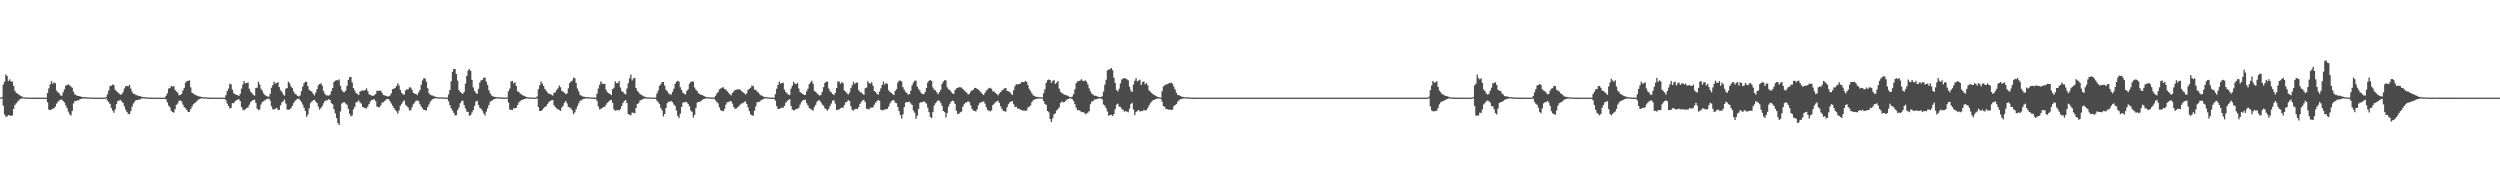 <?xml version="1.0" encoding="UTF-8"?>
<svg xmlns="http://www.w3.org/2000/svg" width="1920" height="150">
  <path d="M0 74.998h1v1.000H0zM1 74.548h1v1.000H1zM2 64.918h1v16.296H2zM3 62.741h1v25.187H3zM4 57.153h1v32.424H4zM5 58.480h1v30.984H5zM6 62.223h1v26.117H6zM7 60.948h1v27.681H7zM8 62.638h1v26.378H8zM9 62.635h1v25.968H9zM10 66.072h1v17.604H10zM11 69.749h1v10.773H11zM12 71.336h1v8.083H12zM13 71.876h1v6.222H13zM14 72.662h1v4.386H14zM15 73.369h1v2.718H15zM16 73.932h1v1.792H16zM17 74.413h1v1.000H17zM18 74.830h1v1.000H18zM19 74.854h1v1.000H19zM20 74.846h1v1.000H20zM21 74.882h1v1.000H21zM22 74.931h1v1.000H22zM23 74.937h1v1.000H23zM24 74.967h1v1.000H24zM25 74.968h1v1.000H25zM26 74.975h1v1.000H26zM27 74.983h1v1.000H27zM28 74.983h1v1.000H28zM29 74.976h1v1.000H29zM30 74.979h1v1.000H30zM31 74.988h1v1.000H31zM32 74.992h1v1.000H32zM33 74.992h1v1.000H33zM34 74.994h1v1.000H34zM35 74.994h1v1.000H35zM36 71.437h1v7.122H36zM37 67.907h1v16.266H37zM38 64.870h1v19.770H38zM39 62.317h1v21.872H39zM40 64.346h1v19.187H40zM41 63.259h1v19.843H41zM42 63.930h1v18.062H42zM43 69.593h1v10.028H43zM44 70.856h1v7.349H44zM45 71.614h1v5.579H45zM46 73.298h1v3.279H46zM47 73.547h1v2.875H47zM48 70.870h1v6.736H48zM49 68.531h1v10.180H49zM50 65.803h1v15.119H50zM51 65.321h1v17.569H51zM52 64.775h1v20.947H52zM53 65.617h1v22.135H53zM54 66.420h1v22.347H54zM55 67.364h1v17.848H55zM56 70.441h1v8.988H56zM57 72.385h1v5.143H57zM58 73.123h1v4.440H58zM59 73.561h1v3.588H59zM60 73.743h1v3.252H60zM61 74.011h1v2.048H61zM62 74.287h1v1.622H62zM63 74.529h1v1.074H63zM64 74.615h1v1.000H64zM65 74.659h1v1.000H65zM66 74.720h1v1.000H66zM67 74.757h1v1.000H67zM68 74.838h1v1.000H68zM69 74.897h1v1.000H69zM70 74.936h1v1.000H70zM71 74.965h1v1.000H71zM72 74.982h1v1.000H72zM73 74.986h1v1.000H73zM74 74.988h1v1.000H74zM75 74.989h1v1.000H75zM76 74.991h1v1.000H76zM77 74.991h1v1.000H77zM78 74.991h1v1.000H78zM79 74.993h1v1.000H79zM80 74.993h1v1.000H80zM81 74.447h1v1.000H81zM82 72.484h1v4.750H82zM83 69.457h1v9.035H83zM84 66.135h1v13.758H84zM85 65.813h1v17.052H85zM86 64.947h1v20.005H86zM87 65.392h1v21.219H87zM88 68.911h1v15.166H88zM89 70.074h1v9.876H89zM90 70.874h1v6.692H90zM91 71.883h1v5.341H91zM92 72.750h1v3.924H92zM93 72.317h1v5.588H93zM94 70.845h1v8.189H94zM95 67.943h1v13.681H95zM96 66.312h1v17.913H96zM97 65.971h1v20.060H97zM98 66.236h1v21.299H98zM99 65.129h1v22.563H99zM100 68.022h1v17.343H100zM101 70.518h1v11.378H101zM102 72.052h1v7.421H102zM103 72.161h1v5.857H103zM104 73.237h1v3.552H104zM105 73.135h1v3.833H105zM106 73.800h1v2.715H106zM107 73.703h1v2.743H107zM108 74.313h1v1.382H108zM109 74.418h1v1.149H109zM110 74.639h1v1.000H110zM111 74.704h1v1.000H111zM112 74.759h1v1.000H112zM113 74.898h1v1.000H113zM114 74.935h1v1.000H114zM115 74.960h1v1.000H115zM116 74.978h1v1.000H116zM117 74.986h1v1.000H117zM118 74.985h1v1.000H118zM119 74.986h1v1.000H119zM120 74.990h1v1.000H120zM121 74.990h1v1.000H121zM122 74.993h1v1.000H122zM123 74.994h1v1.000H123zM124 74.993h1v1.000H124zM125 74.994h1v1.000H125zM126 74.993h1v1.000H126zM127 73.589h1v2.691H127zM128 71.712h1v6.954H128zM129 68.033h1v13.000H129zM130 67.636h1v14.705H130zM131 65.875h1v19.243H131zM132 66.624h1v19.388H132zM133 65.982h1v20.580H133zM134 69.093h1v14.775H134zM135 70.321h1v10.236H135zM136 71.110h1v8.423H136zM137 73.222h1v4.216H137zM138 72.961h1v4.191H138zM139 72.206h1v5.789H139zM140 69.549h1v10.791H140zM141 67.460h1v14.865H141zM142 63.432h1v19.767H142zM143 62.290h1v22.199H143zM144 62.153h1v23.934H144zM145 61.669h1v24.242H145zM146 67.063h1v16.621H146zM147 71.240h1v10.615H147zM148 71.911h1v8.222H148zM149 72.574h1v6.653H149zM150 73.110h1v5.322H150zM151 73.518h1v3.691H151zM152 73.930h1v2.484H152zM153 74.180h1v1.825H153zM154 74.350h1v1.190H154zM155 74.640h1v1.000H155zM156 74.755h1v1.000H156zM157 74.717h1v1.000H157zM158 74.718h1v1.000H158zM159 74.935h1v1.000H159zM160 74.954h1v1.000H160zM161 74.969h1v1.000H161zM162 74.977h1v1.000H162zM163 74.978h1v1.000H163zM164 74.988h1v1.000H164zM165 74.986h1v1.000H165zM166 74.986h1v1.000H166zM167 74.984h1v1.000H167zM168 74.988h1v1.000H168zM169 74.990h1v1.000H169zM170 74.992h1v1.000H170zM171 74.994h1v1.000H171zM172 74.994h1v1.000H172zM173 73.093h1v3.866H173zM174 69.936h1v9.640H174zM175 68.048h1v13.345H175zM176 64.242h1v19.129H176zM177 64.807h1v17.998H177zM178 68.906h1v10.294H178zM179 71.569h1v7.672H179zM180 72.295h1v5.669H180zM181 72.819h1v4.205H181zM182 73.009h1v3.531H182zM183 73.736h1v2.399H183zM184 72.028h1v5.642H184zM185 68.035h1v14.122H185zM186 64.844h1v19.302H186zM187 62.291h1v22.490H187zM188 63.938h1v19.991H188zM189 63.857h1v19.150H189zM190 63.221h1v19.299H190zM191 68.087h1v12.355H191zM192 70.328h1v8.215H192zM193 71.395h1v6.141H193zM194 72.742h1v3.993H194zM195 73.470h1v3.063H195zM196 67.647h1v11.373H196zM197 67.298h1v16.107H197zM198 62.814h1v21.803H198zM199 64.888h1v19.059H199zM200 68.123h1v12.154H200zM201 69.622h1v8.685H201zM202 71.746h1v5.991H202zM203 72.985h1v3.995H203zM204 73.678h1v2.580H204zM205 74.131h1v1.835H205zM206 74.233h1v1.425H206zM207 72.034h1v5.150H207zM208 67.392h1v14.213H208zM209 65.375h1v18.617H209zM210 62.713h1v21.295H210zM211 64.168h1v19.377H211zM212 63.749h1v19.078H212zM213 63.072h1v21.184H213zM214 66.873h1v17.557H214zM215 69.251h1v11.710H215zM216 70.439h1v8.267H216zM217 72.432h1v5.408H217zM218 73.507h1v2.948H218zM219 68.199h1v11.288H219zM220 67.608h1v16.492H220zM221 62.716h1v21.633H221zM222 64.049h1v19.944H222zM223 66.280h1v16.799H223zM224 67.580h1v13.734H224zM225 70.220h1v8.945H225zM226 71.875h1v5.922H226zM227 72.568h1v3.970H227zM228 73.661h1v2.331H228zM229 74.101h1v1.598H229zM230 73.313h1v3.631H230zM231 69.970h1v8.350H231zM232 66.545h1v13.844H232zM233 63.985h1v18.743H233zM234 62.750h1v22.460H234zM235 62.858h1v26.838H235zM236 66.196h1v21.782H236zM237 68.990h1v14.272H237zM238 69.851h1v9.215H238zM239 70.305h1v7.628H239zM240 71.924h1v5.254H240zM241 73.279h1v3.435H241zM242 71.141h1v6.951H242zM243 68.432h1v10.731H243zM244 65.529h1v16.370H244zM245 64.517h1v19.713H245zM246 63.978h1v18.984H246zM247 65.737h1v15.763H247zM248 69.795h1v9.571H248zM249 71.932h1v5.728H249zM250 73.164h1v3.901H250zM251 73.315h1v3.676H251zM252 73.463h1v2.710H252zM253 72.654h1v4.101H253zM254 69.939h1v9.338H254zM255 67.563h1v12.546H255zM256 62.973h1v20.884H256zM257 61.899h1v25.148H257zM258 61.522h1v29.213H258zM259 61.779h1v32.788H259zM260 60.970h1v35.022H260zM261 65.879h1v19.730H261zM262 69.079h1v10.460H262zM263 70.564h1v8.179H263zM264 70.791h1v7.671H264zM265 69.510h1v10.078H265zM266 65.936h1v14.484H266zM267 61.462h1v22.082H267zM268 59.282h1v28.112H268zM269 58.981h1v30.364H269zM270 63.271h1v25.403H270zM271 67.593h1v16.402H271zM272 69.464h1v12.564H272zM273 71.480h1v7.176H273zM274 72.092h1v6.099H274zM275 73.001h1v4.058H275zM276 70.297h1v8.441H276zM277 69.726h1v9.841H277zM278 69.398h1v12.734H278zM279 69.659h1v12.918H279zM280 69.059h1v14.165H280zM281 67.851h1v15.349H281zM282 69.973h1v11.919H282zM283 72.456h1v7.381H283zM284 72.903h1v5.007H284zM285 73.530h1v3.215H285zM286 73.634h1v2.890H286zM287 73.137h1v3.121H287zM288 72.226h1v5.503H288zM289 69.616h1v12.204H289zM290 69.862h1v12.460H290zM291 69.656h1v12.687H291zM292 69.709h1v11.150H292zM293 71.382h1v7.408H293zM294 72.996h1v5.413H294zM295 73.272h1v4.295H295zM296 73.645h1v2.727H296zM297 74.013h1v2.058H297zM298 74.046h1v2.086H298zM299 73.358h1v4.346H299zM300 71.665h1v7.819H300zM301 68.399h1v12.821H301zM302 68.143h1v14.703H302zM303 67.534h1v16.837H303zM304 66.024h1v19.582H304zM305 64.064h1v23.225H305zM306 65.626h1v19.277H306zM307 69.088h1v12.241H307zM308 71.261h1v8.455H308zM309 72.537h1v5.578H309zM310 72.557h1v4.507H310zM311 69.493h1v10.924H311zM312 68.616h1v12.958H312zM313 68.555h1v14.094H313zM314 67.002h1v17.952H314zM315 67.322h1v17.238H315zM316 69.008h1v13.310H316zM317 71.301h1v8.662H317zM318 71.899h1v6.808H318zM319 72.217h1v5.192H319zM320 73.061h1v4.071H320zM321 70.954h1v6.736H321zM322 69.182h1v10.842H322zM323 65.131h1v16.642H323zM324 61.759h1v21.452H324zM325 60.115h1v24.300H325zM326 60.280h1v24.308H326zM327 62.710h1v22.235H327zM328 67.745h1v14.486H328zM329 71.601h1v8.651H329zM330 72.791h1v5.266H330zM331 73.207h1v3.746H331zM332 73.403h1v2.647H332zM333 73.970h1v1.707H333zM334 74.302h1v1.185H334zM335 74.546h1v1.000H335zM336 74.707h1v1.000H336zM337 74.787h1v1.000H337zM338 74.778h1v1.000H338zM339 74.745h1v1.000H339zM340 74.862h1v1.000H340zM341 74.950h1v1.000H341zM342 74.967h1v1.000H342zM343 74.974h1v1.000H343zM344 72.586h1v5.143H344zM345 69.101h1v11.641H345zM346 62.440h1v20.742H346zM347 55.139h1v29.740H347zM348 52.947h1v33.685H348zM349 53.053h1v35.569H349zM350 56.830h1v31.666H350zM351 61.923h1v22.722H351zM352 69.246h1v13.420H352zM353 70.634h1v8.640H353zM354 71.476h1v6.231H354zM355 72.119h1v5.175H355zM356 70.543h1v10.137H356zM357 64.204h1v19.044H357zM358 58.297h1v27.405H358zM359 54.162h1v31.755H359zM360 53.067h1v35.849H360zM361 54.412h1v33.978H361zM362 61.348h1v25.060H362zM363 67.098h1v17.461H363zM364 69.803h1v11.526H364zM365 71.280h1v6.784H365zM366 72.141h1v5.271H366zM367 68.238h1v12.447H367zM368 63.432h1v19.337H368zM369 61.650h1v21.945H369zM370 61.316h1v23.783H370zM371 59.627h1v27.447H371zM372 59.587h1v29.129H372zM373 62.604h1v23.100H373zM374 65.245h1v17.997H374zM375 69.340h1v11.345H375zM376 71.657h1v6.456H376zM377 73.213h1v4.130H377zM378 73.927h1v3.009H378zM379 74.330h1v1.736H379zM380 74.435h1v1.393H380zM381 74.591h1v1.000H381zM382 74.660h1v1.000H382zM383 74.746h1v1.000H383zM384 74.766h1v1.000H384zM385 74.888h1v1.000H385zM386 74.921h1v1.000H386zM387 74.941h1v1.000H387zM388 74.971h1v1.000H388zM389 74.734h1v1.000H389zM390 70.112h1v8.612H390zM391 68.036h1v16.008H391zM392 62.508h1v21.845H392zM393 62.103h1v22.464H393zM394 64.040h1v19.152H394zM395 63.168h1v19.958H395zM396 66.002h1v16.910H396zM397 70.095h1v10.642H397zM398 70.630h1v8.115H398zM399 71.740h1v6.010H399zM400 72.591h1v4.211H400zM401 73.184h1v3.526H401zM402 73.663h1v2.443H402zM403 74.124h1v1.742H403zM404 74.475h1v1.053H404zM405 74.770h1v1.000H405zM406 74.880h1v1.000H406zM407 74.871h1v1.000H407zM408 74.893h1v1.000H408zM409 74.948h1v1.000H409zM410 74.956h1v1.000H410zM411 74.964h1v1.000H411zM412 74.126h1v1.572H412zM413 68.534h1v13.710H413zM414 65.467h1v19.755H414zM415 62.658h1v22.590H415zM416 64.149h1v20.259H416zM417 65.995h1v17.208H417zM418 68.285h1v13.840H418zM419 69.637h1v12.001H419zM420 70.983h1v8.933H420zM421 71.945h1v6.597H421zM422 72.165h1v5.440H422zM423 72.688h1v4.388H423zM424 73.389h1v3.431H424zM425 71.117h1v9.725H425zM426 71.006h1v11.220H426zM427 69.072h1v14.225H427zM428 67.876h1v16.003H428zM429 65.661h1v18.891H429zM430 67.001h1v18.254H430zM431 69.843h1v12.730H431zM432 70.343h1v10.859H432zM433 71.231h1v7.720H433zM434 72.288h1v5.242H434zM435 71.719h1v7.698H435zM436 67.789h1v14.282H436zM437 63.737h1v18.721H437zM438 62.565h1v20.860H438zM439 61.877h1v22.893H439zM440 59.611h1v28.039H440zM441 60.157h1v26.189H441zM442 63.676h1v20.167H442zM443 68.010h1v13.584H443zM444 70.190h1v9.107H444zM445 72.813h1v4.583H445zM446 73.542h1v3.528H446zM447 74.062h1v2.193H447zM448 74.350h1v1.586H448zM449 74.397h1v1.200H449zM450 74.644h1v1.000H450zM451 74.665h1v1.000H451zM452 74.694h1v1.000H452zM453 74.794h1v1.000H453zM454 74.899h1v1.000H454zM455 74.925h1v1.000H455zM456 74.956h1v1.000H456zM457 74.968h1v1.000H457zM458 71.932h1v5.559H458zM459 67.986h1v13.676H459zM460 65.133h1v18.884H460zM461 62.458h1v21.163H461zM462 64.036h1v18.886H462zM463 64.560h1v17.607H463zM464 64.318h1v17.648H464zM465 68.897h1v11.544H465zM466 70.809h1v8.074H466zM467 71.585h1v6.480H467zM468 72.174h1v4.870H468zM469 73.079h1v3.660H469zM470 68.509h1v10.525H470zM471 67.329h1v16.713H471zM472 62.441h1v22.585H472zM473 63.911h1v20.846H473zM474 63.803h1v20.622H474zM475 62.243h1v22.630H475zM476 67.184h1v16.586H476zM477 69.960h1v11.387H477zM478 70.637h1v8.393H478zM479 71.828h1v5.708H479zM480 72.491h1v4.310H480zM481 67.931h1v11.219H481zM482 63.916h1v23.658H482zM483 60.184h1v27.964H483zM484 57.266h1v31.269H484zM485 61.749h1v24.750H485zM486 60.231h1v26.434H486zM487 59.841h1v27.241H487zM488 67.642h1v15.411H488zM489 69.724h1v10.114H489zM490 70.880h1v8.393H490zM491 72.130h1v5.164H491zM492 72.861h1v3.899H492zM493 73.391h1v2.844H493zM494 74.020h1v1.837H494zM495 74.380h1v1.252H495zM496 74.649h1v1.000H496zM497 74.827h1v1.000H497zM498 74.794h1v1.000H498zM499 74.843h1v1.000H499zM500 74.928h1v1.000H500zM501 74.939h1v1.000H501zM502 74.948h1v1.000H502zM503 74.869h1v1.000H503zM504 71.920h1v5.410H504zM505 69.552h1v8.902H505zM506 65.908h1v14.074H506zM507 64.727h1v18.310H507zM508 63.037h1v21.766H508zM509 62.926h1v26.529H509zM510 65.669h1v21.905H510zM511 68.991h1v13.935H511zM512 70.146h1v9.055H512zM513 71.698h1v6.355H513zM514 72.423h1v5.696H514zM515 72.640h1v4.912H515zM516 70.611h1v7.816H516zM517 68.167h1v12.118H517zM518 64.449h1v16.920H518zM519 62.845h1v22.015H519zM520 62.065h1v26.944H520zM521 62.686h1v27.980H521zM522 67.009h1v20.275H522zM523 69.105h1v13.074H523zM524 71.227h1v7.624H524zM525 71.979h1v6.607H525zM526 72.592h1v5.691H526zM527 69.797h1v8.794H527zM528 68.626h1v11.322H528zM529 64.293h1v17.330H529zM530 62.948h1v21.937H530zM531 62.490h1v23.440H531zM532 62.712h1v27.562H532zM533 67.194h1v21.019H533zM534 68.974h1v13.890H534zM535 70.066h1v8.706H535zM536 71.639h1v6.576H536zM537 72.298h1v5.896H537zM538 72.966h1v4.575H538zM539 73.095h1v3.443H539zM540 73.599h1v2.478H540zM541 74.162h1v1.596H541zM542 74.606h1v1.000H542zM543 74.671h1v1.000H543zM544 74.727h1v1.000H544zM545 74.821h1v1.000H545zM546 74.861h1v1.000H546zM547 74.904h1v1.000H547zM548 74.947h1v1.000H548zM549 73.582h1v3.532H549zM550 71.917h1v6.270H550zM551 70.691h1v8.737H551zM552 68.623h1v13.880H552zM553 67.978h1v16.648H553zM554 67.317h1v17.845H554zM555 66.962h1v18.499H555zM556 68.332h1v15.412H556zM557 68.834h1v11.507H557zM558 69.986h1v8.620H558zM559 71.176h1v7.132H559zM560 72.385h1v5.438H560zM561 73.227h1v4.435H561zM562 71.364h1v8.242H562zM563 70.197h1v11.966H563zM564 69.060h1v14.560H564zM565 68.941h1v14.358H565zM566 68.630h1v13.898H566zM567 68.579h1v12.964H567zM568 68.818h1v11.503H568zM569 69.865h1v9.582H569zM570 70.696h1v8.557H570zM571 71.451h1v7.028H571zM572 72.616h1v5.147H572zM573 71.672h1v8.132H573zM574 68.960h1v13.445H574zM575 68.208h1v17.164H575zM576 67.403h1v20.409H576zM577 65.571h1v23.047H577zM578 66.196h1v22.702H578zM579 68.766h1v16.264H579zM580 69.144h1v12.594H580zM581 70.312h1v8.200H581zM582 71.127h1v7.319H582zM583 72.466h1v5.562H583zM584 73.249h1v3.711H584zM585 73.649h1v2.844H585zM586 74.246h1v1.669H586zM587 74.550h1v1.000H587zM588 74.617h1v1.000H588zM589 74.687h1v1.000H589zM590 74.879h1v1.000H590zM591 74.891h1v1.000H591zM592 74.948h1v1.000H592zM593 74.969h1v1.000H593zM594 74.981h1v1.000H594zM595 72.228h1v5.061H595zM596 68.157h1v13.350H596zM597 65.244h1v18.422H597zM598 62.657h1v21.028H598zM599 64.197h1v18.908H599zM600 63.813h1v18.774H600zM601 63.518h1v19.309H601zM602 68.701h1v12.670H602zM603 70.673h1v8.165H603zM604 71.790h1v6.056H604zM605 72.604h1v4.097H605zM606 73.083h1v3.170H606zM607 68.116h1v13.214H607zM608 65.786h1v18.285H608zM609 62.856h1v21.948H609zM610 64.256h1v20.275H610zM611 64.555h1v19.060H611zM612 63.559h1v19.977H612zM613 68.001h1v14.798H613zM614 70.646h1v9.696H614zM615 71.408h1v6.962H615zM616 72.116h1v5.064H616zM617 72.797h1v3.837H617zM618 72.974h1v3.661H618zM619 70.131h1v9.119H619zM620 68.205h1v12.794H620zM621 64.592h1v18.253H621zM622 63.158h1v20.511H622zM623 62.023h1v22.320H623zM624 64.307h1v20.609H624zM625 69.786h1v12.299H625zM626 70.582h1v9.910H626zM627 71.657h1v6.498H627zM628 72.658h1v4.502H628zM629 73.464h1v3.629H629zM630 72.824h1v5.783H630zM631 70.449h1v9.856H631zM632 66.941h1v14.212H632zM633 63.700h1v19.480H633zM634 62.768h1v21.145H634zM635 62.677h1v22.428H635zM636 67.975h1v15.605H636zM637 70.112h1v11.237H637zM638 71.025h1v8.508H638zM639 72.191h1v5.146H639zM640 73.053h1v3.967H640zM641 71.375h1v8.157H641zM642 67.578h1v16.835H642zM643 62.635h1v21.761H643zM644 62.575h1v21.397H644zM645 64.368h1v18.788H645zM646 63.087h1v19.589H646zM647 63.848h1v18.906H647zM648 69.549h1v11.149H648zM649 70.389h1v8.338H649zM650 71.611h1v6.447H650zM651 72.542h1v4.352H651zM652 71.124h1v6.424H652zM653 67.692h1v14.038H653zM654 65.504h1v18.917H654zM655 62.834h1v22.037H655zM656 64.446h1v19.398H656zM657 63.544h1v20.007H657zM658 63.308h1v20.504H658zM659 69.210h1v13.081H659zM660 70.544h1v9.262H660zM661 71.179h1v7.060H661zM662 71.986h1v5.120H662zM663 72.914h1v3.783H663zM664 67.794h1v10.537H664zM665 67.276h1v16.187H665zM666 62.383h1v21.498H666zM667 63.855h1v20.109H667zM668 64.229h1v18.485H668zM669 63.062h1v19.589H669zM670 65.785h1v16.711H670zM671 69.912h1v10.450H671zM672 70.682h1v8.096H672zM673 71.996h1v5.795H673zM674 72.653h1v4.059H674zM675 70.311h1v7.092H675zM676 67.849h1v16.496H676zM677 65.234h1v19.442H677zM678 62.627h1v22.054H678zM679 64.949h1v19.071H679zM680 63.714h1v20.182H680zM681 64.537h1v19.000H681zM682 69.301h1v12.688H682zM683 70.580h1v8.946H683zM684 71.323h1v6.583H684zM685 72.241h1v4.826H685zM686 73.033h1v3.885H686zM687 69.800h1v8.980H687zM688 68.481h1v10.789H688zM689 63.460h1v18.739H689zM690 62.005h1v23.287H690zM691 61.871h1v26.443H691zM692 62.596h1v28.424H692zM693 66.908h1v20.924H693zM694 68.953h1v13.296H694zM695 70.492h1v8.213H695zM696 71.527h1v7.007H696zM697 72.669h1v5.609H697zM698 72.302h1v5.842H698zM699 69.646h1v9.869H699zM700 65.496h1v15.064H700zM701 63.405h1v21.466H701zM702 61.940h1v24.599H702zM703 61.913h1v29.327H703zM704 66.487h1v22.330H704zM705 68.326h1v15.283H705zM706 69.693h1v9.417H706zM707 71.520h1v6.814H707zM708 72.259h1v6.231H708zM709 72.367h1v5.473H709zM710 70.765h1v7.839H710zM711 67.545h1v12.029H711zM712 63.358h1v19.342H712zM713 61.979h1v24.160H713zM714 61.498h1v28.238H714zM715 62.228h1v28.550H715zM716 67.161h1v18.931H716zM717 68.924h1v12.164H717zM718 69.429h1v9.892H718zM719 70.940h1v7.159H719zM720 72.397h1v4.596H720zM721 70.653h1v6.866H721zM722 68.949h1v10.069H722zM723 64.389h1v16.883H723zM724 62.618h1v22.625H724zM725 61.552h1v24.545H725zM726 61.765h1v28.455H726zM727 67.055h1v19.764H727zM728 68.564h1v13.322H728zM729 69.099h1v10.626H729zM730 70.558h1v7.532H730zM731 71.751h1v5.508H731zM732 72.161h1v5.685H732zM733 69.302h1v10.530H733zM734 67.872h1v17.208H734zM735 67.581h1v19.908H735zM736 66.924h1v20.419H736zM737 67.051h1v19.181H737zM738 67.268h1v18.435H738zM739 68.317h1v13.667H739zM740 69.314h1v10.748H740zM741 70.360h1v8.597H741zM742 71.230h1v7.280H742zM743 72.531h1v5.303H743zM744 72.063h1v6.324H744zM745 70.331h1v10.565H745zM746 69.315h1v14.285H746zM747 69.020h1v15.878H747zM748 67.544h1v17.682H748zM749 67.475h1v18.130H749zM750 68.293h1v15.610H750zM751 68.835h1v11.936H751zM752 69.954h1v8.977H752zM753 71.083h1v7.571H753zM754 72.141h1v6.059H754zM755 73.038h1v4.802H755zM756 71.185h1v8.440H756zM757 69.521h1v12.975H757zM758 68.733h1v15.797H758zM759 67.731h1v17.218H759zM760 67.395h1v18.221H760zM761 68.182h1v16.544H761zM762 70.190h1v10.541H762zM763 70.172h1v9.502H763zM764 71.321h1v7.201H764zM765 72.185h1v5.730H765zM766 73.223h1v4.086H766zM767 71.781h1v7.253H767zM768 70.725h1v10.947H768zM769 69.356h1v14.276H769zM770 68.839h1v16.319H770zM771 67.825h1v17.694H771zM772 67.531h1v18.126H772zM773 69.806h1v12.533H773zM774 70.212h1v9.805H774zM775 70.556h1v8.034H775zM776 71.872h1v6.231H776zM777 73.031h1v4.513H777zM778 69.254h1v10.792H778zM779 66.250h1v15.931H779zM780 64.531h1v17.373H780zM781 65.035h1v18.333H781zM782 64.457h1v19.046H782zM783 64.306h1v19.739H783zM784 63.072h1v21.402H784zM785 63.019h1v22.051H785zM786 63.115h1v21.602H786zM787 62.123h1v23.141H787zM788 62.923h1v21.843H788zM789 65.348h1v17.168H789zM790 68.273h1v13.660H790zM791 69.950h1v10.989H791zM792 71.669h1v6.773H792zM793 73.177h1v3.836H793zM794 73.783h1v2.688H794zM795 74.313h1v1.830H795zM796 74.398h1v1.441H796zM797 74.592h1v1.005H797zM798 74.673h1v1.000H798zM799 74.703h1v1.000H799zM800 74.783h1v1.000H800zM801 71.568h1v6.125H801zM802 68.578h1v11.227H802zM803 63.620h1v16.949H803zM804 61.593h1v23.634H804zM805 61.008h1v25.271H805zM806 61.441h1v30.026H806zM807 63.632h1v30.074H807zM808 62.053h1v28.764H808zM809 61.556h1v26.206H809zM810 64.412h1v22.646H810zM811 63.499h1v21.433H811zM812 62.163h1v21.576H812zM813 68.059h1v14.421H813zM814 70.458h1v8.647H814zM815 71.329h1v6.605H815zM816 72.097h1v6.528H816zM817 72.687h1v5.667H817zM818 73.034h1v4.310H818zM819 73.333h1v2.990H819zM820 73.864h1v2.152H820zM821 74.444h1v1.000H821zM822 74.584h1v1.000H822zM823 74.190h1v1.946H823zM824 72.287h1v5.254H824zM825 68.550h1v11.439H825zM826 63.902h1v18.775H826zM827 62.538h1v22.147H827zM828 62.262h1v22.239H828zM829 61.864h1v23.282H829zM830 60.825h1v25.327H830zM831 61.964h1v24.076H831zM832 62.305h1v24.052H832zM833 61.720h1v25.964H833zM834 62.779h1v24.372H834zM835 64.880h1v21.668H835zM836 67.828h1v17.499H836zM837 70.175h1v9.852H837zM838 71.894h1v6.146H838zM839 72.640h1v5.007H839zM840 73.594h1v2.872H840zM841 73.493h1v2.891H841zM842 73.881h1v2.131H842zM843 74.391h1v1.323H843zM844 74.551h1v1.000H844zM845 74.613h1v1.000H845zM846 73.923h1v2.337H846zM847 70.295h1v9.927H847zM848 65.054h1v16.113H848zM849 61.223h1v21.885H849zM850 54.090h1v31.568H850zM851 53.423h1v35.471H851zM852 53.177h1v35.167H852zM853 52.221h1v35.923H853zM854 53.881h1v35.151H854zM855 59.655h1v28.059H855zM856 63.651h1v20.234H856zM857 69.083h1v11.296H857zM858 70.207h1v9.373H858zM859 68.165h1v13.687H859zM860 64.037h1v18.022H860zM861 61.042h1v22.559H861zM862 60.399h1v23.921H862zM863 59.879h1v25.867H863zM864 60.237h1v25.092H864zM865 60.913h1v24.806H865zM866 61.696h1v24.582H866zM867 66.519h1v16.946H867zM868 69.576h1v10.285H868zM869 70.653h1v8.307H869zM870 64.867h1v19.259H870zM871 61.983h1v26.408H871zM872 60.025h1v26.085H872zM873 62.472h1v22.695H873zM874 61.871h1v22.630H874zM875 61.184h1v24.453H875zM876 65.296h1v19.884H876zM877 62.979h1v22.400H877zM878 62.589h1v21.664H878zM879 64.759h1v20.223H879zM880 63.722h1v20.733H880zM881 65.565h1v17.505H881zM882 69.417h1v11.629H882zM883 70.388h1v8.811H883zM884 71.395h1v6.650H884zM885 72.301h1v4.672H885zM886 72.961h1v3.686H886zM887 73.553h1v2.595H887zM888 74.075h1v1.819H888zM889 74.483h1v1.000H889zM890 74.817h1v1.000H890zM891 74.880h1v1.000H891zM892 70.023h1v7.951H892zM893 66.475h1v15.038H893zM894 65.478h1v16.560H894zM895 64.860h1v18.830H895zM896 64.608h1v19.264H896zM897 64.086h1v20.209H897zM898 63.603h1v20.480H898zM899 63.499h1v20.979H899zM900 64.245h1v19.920H900zM901 66.452h1v15.099H901zM902 68.652h1v12.021H902zM903 71.195h1v8.781H903zM904 72.961h1v5.091H904zM905 73.105h1v3.935H905zM906 73.657h1v2.408H906zM907 74.259h1v1.713H907zM908 74.366h1v1.296H908zM909 74.637h1v1.000H909zM910 74.700h1v1.000H910zM911 74.695h1v1.000H911zM912 74.720h1v1.000H912zM913 74.842h1v1.000H913zM914 74.895h1v1.000H914zM915 74.947h1v1.000H915zM916 74.967h1v1.000H916zM917 74.976h1v1.000H917zM918 74.983h1v1.000H918zM919 74.987h1v1.000H919zM920 74.989h1v1.000H920zM921 74.990h1v1.000H921zM922 74.990h1v1.000H922zM923 74.990h1v1.000H923zM924 74.990h1v1.000H924zM925 74.990h1v1.000H925zM926 74.992h1v1.000H926zM927 74.992h1v1.000H927zM928 74.994h1v1.000H928zM929 74.994h1v1.000H929zM930 74.994h1v1.000H930zM931 74.994h1v1.000H931zM932 74.994h1v1.000H932zM933 74.995h1v1.000H933zM934 74.995h1v1.000H934zM935 74.996h1v1.000H935zM936 74.996h1v1.000H936zM937 74.997h1v1.000H937zM938 74.997h1v1.000H938zM939 74.997h1v1.000H939zM940 74.997h1v1.000H940zM941 74.998h1v1.000H941zM942 74.998h1v1.000H942zM943 74.998h1v1.000H943zM944 74.998h1v1.000H944zM945 74.998h1v1.000H945zM946 74.998h1v1.000H946zM947 74.998h1v1.000H947zM948 74.998h1v1.000H948zM949 74.998h1v1.000H949zM950 74.998h1v1.000H950zM951 74.998h1v1.000H951zM952 74.998h1v1.000H952zM953 74.998h1v1.000H953zM954 74.998h1v1.000H954zM955 74.998h1v1.000H955zM956 74.998h1v1.000H956zM957 74.998h1v1.000H957zM958 74.998h1v1.000H958zM959 74.998h1v1.000H959zM960 74.998h1v1.000H960zM961 74.998h1v1.000H961zM962 74.998h1v1.000H962zM963 74.998h1v1.000H963zM964 74.998h1v1.000H964zM965 74.998h1v1.000H965zM966 74.998h1v1.000H966zM967 74.998h1v1.000H967zM968 74.998h1v1.000H968zM969 74.998h1v1.000H969zM970 74.998h1v1.000H970zM971 74.998h1v1.000H971zM972 74.998h1v1.000H972zM973 74.998h1v1.000H973zM974 74.998h1v1.000H974zM975 74.998h1v1.000H975zM976 74.998h1v1.000H976zM977 74.998h1v1.000H977zM978 74.998h1v1.000H978zM979 74.998h1v1.000H979zM980 74.998h1v1.000H980zM981 74.998h1v1.000H981zM982 74.998h1v1.000H982zM983 74.998h1v1.000H983zM984 74.998h1v1.000H984zM985 74.998h1v1.000H985zM986 74.998h1v1.000H986zM987 74.998h1v1.000H987zM988 74.998h1v1.000H988zM989 74.998h1v1.000H989zM990 74.998h1v1.000H990zM991 74.998h1v1.000H991zM992 74.998h1v1.000H992zM993 74.998h1v1.000H993zM994 74.998h1v1.000H994zM995 74.998h1v1.000H995zM996 74.998h1v1.000H996zM997 74.998h1v1.000H997zM998 74.998h1v1.000H998zM999 74.998h1v1.000H999zM1000 74.998h1v1.000H1000zM1001 74.998h1v1.000H1001zM1002 74.998h1v1.000H1002zM1003 74.998h1v1.000H1003zM1004 74.998h1v1.000H1004zM1005 74.998h1v1.000H1005zM1006 74.998h1v1.000H1006zM1007 74.998h1v1.000H1007zM1008 74.998h1v1.000H1008zM1009 74.998h1v1.000H1009zM1010 74.998h1v1.000H1010zM1011 74.998h1v1.000H1011zM1012 74.998h1v1.000H1012zM1013 74.998h1v1.000H1013zM1014 74.998h1v1.000H1014zM1015 74.998h1v1.000H1015zM1016 74.998h1v1.000H1016zM1017 74.998h1v1.000H1017zM1018 74.998h1v1.000H1018zM1019 74.998h1v1.000H1019zM1020 74.998h1v1.000H1020zM1021 74.998h1v1.000H1021zM1022 74.998h1v1.000H1022zM1023 74.998h1v1.000H1023zM1024 74.998h1v1.000H1024zM1025 74.998h1v1.000H1025zM1026 74.998h1v1.000H1026zM1027 74.998h1v1.000H1027zM1028 74.998h1v1.000H1028zM1029 74.998h1v1.000H1029zM1030 74.998h1v1.000H1030zM1031 74.998h1v1.000H1031zM1032 74.998h1v1.000H1032zM1033 74.998h1v1.000H1033zM1034 74.998h1v1.000H1034zM1035 74.998h1v1.000H1035zM1036 74.998h1v1.000H1036zM1037 74.998h1v1.000H1037zM1038 74.998h1v1.000H1038zM1039 74.998h1v1.000H1039zM1040 74.998h1v1.000H1040zM1041 74.998h1v1.000H1041zM1042 74.998h1v1.000H1042zM1043 74.998h1v1.000H1043zM1044 74.998h1v1.000H1044zM1045 74.998h1v1.000H1045zM1046 74.998h1v1.000H1046zM1047 74.998h1v1.000H1047zM1048 74.998h1v1.000H1048zM1049 74.998h1v1.000H1049zM1050 74.998h1v1.000H1050zM1051 74.998h1v1.000H1051zM1052 74.998h1v1.000H1052zM1053 74.998h1v1.000H1053zM1054 74.998h1v1.000H1054zM1055 74.998h1v1.000H1055zM1056 74.998h1v1.000H1056zM1057 74.998h1v1.000H1057zM1058 74.998h1v1.000H1058zM1059 74.998h1v1.000H1059zM1060 74.998h1v1.000H1060zM1061 74.998h1v1.000H1061zM1062 74.998h1v1.000H1062zM1063 74.998h1v1.000H1063zM1064 74.998h1v1.000H1064zM1065 74.998h1v1.000H1065zM1066 74.998h1v1.000H1066zM1067 74.998h1v1.000H1067zM1068 74.998h1v1.000H1068zM1069 74.998h1v1.000H1069zM1070 74.998h1v1.000H1070zM1071 74.998h1v1.000H1071zM1072 74.998h1v1.000H1072zM1073 74.998h1v1.000H1073zM1074 74.998h1v1.000H1074zM1075 74.998h1v1.000H1075zM1076 74.998h1v1.000H1076zM1077 74.998h1v1.000H1077zM1078 74.998h1v1.000H1078zM1079 74.998h1v1.000H1079zM1080 74.998h1v1.000H1080zM1081 74.998h1v1.000H1081zM1082 74.998h1v1.000H1082zM1083 74.998h1v1.000H1083zM1084 74.998h1v1.000H1084zM1085 74.998h1v1.000H1085zM1086 74.998h1v1.000H1086zM1087 74.998h1v1.000H1087zM1088 74.998h1v1.000H1088zM1089 74.998h1v1.000H1089zM1090 74.998h1v1.000H1090zM1091 74.998h1v1.000H1091zM1092 74.998h1v1.000H1092zM1093 74.998h1v1.000H1093zM1094 74.998h1v1.000H1094zM1095 74.998h1v1.000H1095zM1096 74.998h1v1.000H1096zM1097 74.214h1v1.319H1097zM1098 69.252h1v12.473H1098zM1099 65.694h1v19.075H1099zM1100 62.170h1v23.325H1100zM1101 63.456h1v22.008H1101zM1102 63.304h1v21.971H1102zM1103 62.328h1v22.571H1103zM1104 66.710h1v16.274H1104zM1105 69.585h1v10.553H1105zM1106 70.810h1v7.794H1106zM1107 72.263h1v5.674H1107zM1108 72.662h1v4.954H1108zM1109 73.298h1v3.734H1109zM1110 73.697h1v2.814H1110zM1111 73.951h1v2.111H1111zM1112 74.274h1v1.286H1112zM1113 74.706h1v1.000H1113zM1114 74.850h1v1.000H1114zM1115 74.849h1v1.000H1115zM1116 74.925h1v1.000H1116zM1117 74.967h1v1.000H1117zM1118 74.965h1v1.000H1118zM1119 74.968h1v1.000H1119zM1120 74.974h1v1.000H1120zM1121 74.974h1v1.000H1121zM1122 74.978h1v1.000H1122zM1123 74.987h1v1.000H1123zM1124 74.990h1v1.000H1124zM1125 74.990h1v1.000H1125zM1126 74.991h1v1.000H1126zM1127 74.992h1v1.000H1127zM1128 74.993h1v1.000H1128zM1129 74.994h1v1.000H1129zM1130 74.995h1v1.000H1130zM1131 74.425h1v1.000H1131zM1132 65.600h1v15.774H1132zM1133 64.222h1v24.608H1133zM1134 57.289h1v31.426H1134zM1135 60.027h1v28.691H1135zM1136 60.959h1v25.476H1136zM1137 60.109h1v26.797H1137zM1138 63.690h1v20.378H1138zM1139 68.713h1v11.452H1139zM1140 69.986h1v9.131H1140zM1141 71.768h1v5.975H1141zM1142 72.634h1v4.533H1142zM1143 72.100h1v5.678H1143zM1144 69.709h1v9.043H1144zM1145 67.322h1v14.200H1145zM1146 64.006h1v17.720H1146zM1147 63.694h1v20.210H1147zM1148 63.195h1v23.733H1148zM1149 65.265h1v22.638H1149zM1150 68.882h1v14.504H1150zM1151 69.694h1v9.410H1151zM1152 69.896h1v8.571H1152zM1153 71.712h1v6.523H1153zM1154 72.613h1v4.885H1154zM1155 73.786h1v2.886H1155zM1156 74.009h1v2.342H1156zM1157 74.056h1v1.848H1157zM1158 74.439h1v1.305H1158zM1159 74.506h1v1.000H1159zM1160 74.640h1v1.000H1160zM1161 74.764h1v1.000H1161zM1162 74.858h1v1.000H1162zM1163 74.866h1v1.000H1163zM1164 74.933h1v1.000H1164zM1165 74.964h1v1.000H1165zM1166 74.967h1v1.000H1166zM1167 74.973h1v1.000H1167zM1168 74.974h1v1.000H1168zM1169 74.980h1v1.000H1169zM1170 74.981h1v1.000H1170zM1171 74.987h1v1.000H1171zM1172 74.989h1v1.000H1172zM1173 74.989h1v1.000H1173zM1174 74.991h1v1.000H1174zM1175 74.992h1v1.000H1175zM1176 74.993h1v1.000H1176zM1177 73.769h1v1.965H1177zM1178 70.844h1v7.378H1178zM1179 68.518h1v11.187H1179zM1180 65.634h1v14.853H1180zM1181 65.335h1v17.394H1181zM1182 64.455h1v21.549H1182zM1183 65.223h1v21.768H1183zM1184 68.581h1v14.709H1184zM1185 69.576h1v9.896H1185zM1186 70.036h1v8.442H1186zM1187 71.192h1v7.185H1187zM1188 72.463h1v4.949H1188zM1189 72.104h1v6.633H1189zM1190 69.504h1v11.822H1190zM1191 68.030h1v17.426H1191zM1192 67.753h1v19.393H1192zM1193 65.876h1v21.710H1193zM1194 66.160h1v22.011H1194zM1195 68.903h1v15.885H1195zM1196 69.677h1v11.554H1196zM1197 70.191h1v9.127H1197zM1198 71.605h1v7.090H1198zM1199 72.251h1v6.079H1199zM1200 73.212h1v4.047H1200zM1201 74.069h1v2.415H1201zM1202 74.291h1v1.816H1202zM1203 74.463h1v1.312H1203zM1204 74.726h1v1.000H1204zM1205 74.687h1v1.000H1205zM1206 74.839h1v1.000H1206zM1207 74.890h1v1.000H1207zM1208 74.940h1v1.000H1208zM1209 74.966h1v1.000H1209zM1210 74.970h1v1.000H1210zM1211 74.981h1v1.000H1211zM1212 74.982h1v1.000H1212zM1213 74.987h1v1.000H1213zM1214 74.989h1v1.000H1214zM1215 74.988h1v1.000H1215zM1216 74.989h1v1.000H1216zM1217 74.992h1v1.000H1217zM1218 74.992h1v1.000H1218zM1219 74.994h1v1.000H1219zM1220 74.996h1v1.000H1220zM1221 74.994h1v1.000H1221zM1222 74.995h1v1.000H1222zM1223 72.188h1v4.917H1223zM1224 70.522h1v10.231H1224zM1225 68.607h1v15.785H1225zM1226 68.327h1v18.336H1226zM1227 66.159h1v21.510H1227zM1228 66.022h1v22.670H1228zM1229 67.453h1v20.010H1229zM1230 69.571h1v13.185H1230zM1231 69.831h1v10.750H1231zM1232 70.876h1v7.705H1232zM1233 71.648h1v6.549H1233zM1234 72.861h1v4.823H1234zM1235 66.390h1v17.383H1235zM1236 63.316h1v24.124H1236zM1237 60.501h1v28.183H1237zM1238 61.835h1v25.617H1238zM1239 62.755h1v23.649H1239zM1240 61.641h1v24.019H1240zM1241 66.428h1v17.199H1241zM1242 69.682h1v10.585H1242zM1243 70.779h1v7.956H1243zM1244 72.180h1v5.454H1244zM1245 72.629h1v4.725H1245zM1246 73.329h1v3.401H1246zM1247 73.843h1v2.401H1247zM1248 74.152h1v1.760H1248zM1249 74.369h1v1.189H1249zM1250 74.771h1v1.000H1250zM1251 74.845h1v1.000H1251zM1252 74.843h1v1.000H1252zM1253 74.911h1v1.000H1253zM1254 74.958h1v1.000H1254zM1255 74.960h1v1.000H1255zM1256 74.966h1v1.000H1256zM1257 72.369h1v4.783H1257zM1258 68.225h1v13.164H1258zM1259 65.543h1v18.144H1259zM1260 62.700h1v20.788H1260zM1261 64.161h1v18.749H1261zM1262 63.995h1v18.975H1262zM1263 63.181h1v19.133H1263zM1264 67.959h1v12.224H1264zM1265 70.189h1v8.676H1265zM1266 71.045h1v6.853H1266zM1267 72.600h1v4.683H1267zM1268 72.902h1v4.267H1268zM1269 69.740h1v8.819H1269zM1270 66.598h1v18.550H1270zM1271 63.410h1v21.672H1271zM1272 59.804h1v25.946H1272zM1273 62.798h1v21.694H1273zM1274 61.707h1v22.955H1274zM1275 62.487h1v22.052H1275zM1276 68.913h1v11.159H1276zM1277 70.004h1v8.585H1277zM1278 71.011h1v6.626H1278zM1279 72.663h1v4.348H1279zM1280 69.899h1v7.916H1280zM1281 67.294h1v17.232H1281zM1282 64.693h1v19.865H1282zM1283 62.153h1v22.193H1283zM1284 65.365h1v17.858H1284zM1285 63.300h1v19.742H1285zM1286 62.649h1v21.238H1286zM1287 65.614h1v18.564H1287zM1288 64.020h1v19.758H1288zM1289 63.398h1v20.034H1289zM1290 65.210h1v18.842H1290zM1291 64.088h1v19.859H1291zM1292 64.048h1v19.840H1292zM1293 64.929h1v19.365H1293zM1294 64.161h1v19.973H1294zM1295 65.595h1v18.553H1295zM1296 65.791h1v18.428H1296zM1297 65.125h1v17.930H1297zM1298 65.821h1v17.419H1298zM1299 66.018h1v17.447H1299zM1300 64.923h1v17.826H1300zM1301 69.446h1v11.582H1301zM1302 70.626h1v8.289H1302zM1303 71.047h1v9.966H1303zM1304 67.440h1v18.299H1304zM1305 62.728h1v22.345H1305zM1306 62.323h1v22.116H1306zM1307 64.951h1v18.422H1307zM1308 63.275h1v19.979H1308zM1309 63.131h1v20.907H1309zM1310 65.641h1v18.399H1310zM1311 64.324h1v19.496H1311zM1312 66.844h1v13.919H1312zM1313 69.296h1v9.589H1313zM1314 70.979h1v8.607H1314zM1315 67.136h1v16.431H1315zM1316 64.283h1v21.688H1316zM1317 61.899h1v23.799H1317zM1318 63.557h1v20.921H1318zM1319 63.576h1v20.486H1319zM1320 62.214h1v22.719H1320zM1321 65.807h1v19.265H1321zM1322 63.505h1v21.392H1322zM1323 64.681h1v18.898H1323zM1324 68.216h1v11.650H1324zM1325 70.422h1v7.660H1325zM1326 71.369h1v7.395H1326zM1327 69.543h1v10.527H1327zM1328 66.045h1v14.501H1328zM1329 64.482h1v18.456H1329zM1330 63.198h1v21.454H1330zM1331 63.135h1v26.842H1331zM1332 64.946h1v27.288H1332zM1333 63.629h1v26.264H1333zM1334 63.022h1v24.154H1334zM1335 65.680h1v20.767H1335zM1336 63.116h1v21.394H1336zM1337 63.719h1v21.601H1337zM1338 66.182h1v19.883H1338zM1339 65.687h1v19.094H1339zM1340 63.744h1v21.019H1340zM1341 65.060h1v20.640H1341zM1342 65.455h1v20.021H1342zM1343 64.098h1v21.051H1343zM1344 63.872h1v21.100H1344zM1345 65.152h1v19.975H1345zM1346 67.274h1v14.269H1346zM1347 71.381h1v8.695H1347zM1348 72.680h1v4.971H1348zM1349 69.904h1v8.326H1349zM1350 69.438h1v9.508H1350zM1351 64.664h1v15.473H1351zM1352 63.726h1v20.553H1352zM1353 63.056h1v23.562H1353zM1354 63.404h1v26.046H1354zM1355 65.958h1v24.619H1355zM1356 64.274h1v23.966H1356zM1357 64.162h1v21.748H1357zM1358 68.491h1v11.855H1358zM1359 69.482h1v9.474H1359zM1360 69.509h1v9.647H1360zM1361 68.460h1v11.703H1361zM1362 66.462h1v14.964H1362zM1363 63.903h1v19.714H1363zM1364 62.912h1v22.410H1364zM1365 63.095h1v26.910H1365zM1366 64.988h1v27.205H1366zM1367 63.554h1v27.759H1367zM1368 62.964h1v24.130H1368zM1369 65.957h1v16.309H1369zM1370 69.032h1v10.160H1370zM1371 69.627h1v8.825H1371zM1372 68.114h1v11.121H1372zM1373 66.886h1v13.827H1373zM1374 66.506h1v16.543H1374zM1375 64.994h1v21.885H1375zM1376 65.083h1v22.510H1376zM1377 62.132h1v28.148H1377zM1378 61.916h1v28.750H1378zM1379 63.243h1v28.023H1379zM1380 62.052h1v32.377H1380zM1381 61.984h1v32.055H1381zM1382 63.740h1v28.473H1382zM1383 65.416h1v26.471H1383zM1384 66.600h1v23.629H1384zM1385 66.076h1v20.757H1385zM1386 65.809h1v20.379H1386zM1387 65.736h1v20.117H1387zM1388 65.323h1v22.782H1388zM1389 64.229h1v26.804H1389zM1390 64.395h1v24.240H1390zM1391 64.265h1v23.568H1391zM1392 67.278h1v16.523H1392zM1393 70.209h1v10.846H1393zM1394 72.252h1v7.302H1394zM1395 71.654h1v6.980H1395zM1396 67.069h1v15.364H1396zM1397 66.376h1v16.986H1397zM1398 66.667h1v19.661H1398zM1399 65.099h1v22.467H1399zM1400 62.141h1v27.622H1400zM1401 62.873h1v26.441H1401zM1402 63.935h1v26.976H1402zM1403 65.020h1v25.433H1403zM1404 68.436h1v17.903H1404zM1405 70.751h1v10.939H1405zM1406 70.747h1v9.349H1406zM1407 69.258h1v11.220H1407zM1408 67.112h1v15.881H1408zM1409 67.058h1v18.074H1409zM1410 65.774h1v20.372H1410zM1411 65.018h1v23.383H1411zM1412 63.174h1v25.939H1412zM1413 65.017h1v24.863H1413zM1414 65.307h1v25.267H1414zM1415 67.351h1v20.322H1415zM1416 70.028h1v12.982H1416zM1417 71.714h1v8.948H1417zM1418 70.126h1v9.942H1418zM1419 68.790h1v13.509H1419zM1420 65.073h1v18.198H1420zM1421 62.860h1v22.474H1421zM1422 63.016h1v22.544H1422zM1423 62.925h1v23.132H1423zM1424 62.874h1v23.047H1424zM1425 64.110h1v22.084H1425zM1426 65.814h1v20.392H1426zM1427 66.435h1v18.610H1427zM1428 67.995h1v16.635H1428zM1429 67.514h1v17.447H1429zM1430 67.512h1v16.760H1430zM1431 68.585h1v16.708H1431zM1432 68.529h1v16.600H1432zM1433 67.237h1v17.508H1433zM1434 68.339h1v16.306H1434zM1435 67.252h1v17.143H1435zM1436 67.067h1v15.629H1436zM1437 67.710h1v15.370H1437zM1438 70.520h1v11.138H1438zM1439 71.860h1v8.165H1439zM1440 72.074h1v7.902H1440zM1441 68.817h1v10.514H1441zM1442 65.416h1v15.732H1442zM1443 62.078h1v21.566H1443zM1444 60.272h1v24.499H1444zM1445 59.346h1v27.838H1445zM1446 58.464h1v28.339H1446zM1447 58.733h1v28.226H1447zM1448 60.867h1v26.822H1448zM1449 66.405h1v20.455H1449zM1450 69.314h1v14.135H1450zM1451 70.659h1v9.034H1451zM1452 70.462h1v10.834H1452zM1453 67.694h1v13.971H1453zM1454 63.532h1v18.937H1454zM1455 60.641h1v23.414H1455zM1456 60.066h1v24.879H1456zM1457 60.709h1v26.206H1457zM1458 59.907h1v26.476H1458zM1459 61.860h1v24.998H1459zM1460 66.462h1v19.677H1460zM1461 69.684h1v14.828H1461zM1462 70.340h1v10.951H1462zM1463 68.504h1v11.880H1463zM1464 66.302h1v18.692H1464zM1465 61.146h1v24.400H1465zM1466 62.717h1v23.436H1466zM1467 63.115h1v20.867H1467zM1468 61.447h1v22.960H1468zM1469 62.950h1v22.126H1469zM1470 63.368h1v21.808H1470zM1471 62.107h1v22.675H1471zM1472 64.581h1v20.345H1472zM1473 64.216h1v21.070H1473zM1474 62.923h1v22.143H1474zM1475 64.154h1v20.582H1475zM1476 63.155h1v22.977H1476zM1477 63.142h1v22.182H1477zM1478 64.934h1v20.388H1478zM1479 64.456h1v21.067H1479zM1480 64.182h1v19.945H1480zM1481 65.938h1v18.248H1481zM1482 64.071h1v20.574H1482zM1483 66.421h1v16.873H1483zM1484 69.794h1v10.711H1484zM1485 70.656h1v8.127H1485zM1486 67.126h1v17.861H1486zM1487 63.259h1v24.638H1487zM1488 59.968h1v27.054H1488zM1489 62.073h1v23.298H1489zM1490 62.919h1v21.211H1490zM1491 61.597h1v23.137H1491zM1492 64.823h1v19.804H1492zM1493 63.256h1v21.299H1493zM1494 63.280h1v20.550H1494zM1495 67.286h1v12.740H1495zM1496 69.461h1v8.925H1496zM1497 70.869h1v7.295H1497zM1498 68.962h1v11.975H1498zM1499 67.730h1v14.611H1499zM1500 65.591h1v18.303H1500zM1501 63.481h1v21.119H1501zM1502 62.824h1v22.253H1502zM1503 62.362h1v23.543H1503zM1504 62.838h1v22.788H1504zM1505 63.769h1v22.492H1505zM1506 68.708h1v16.974H1506zM1507 69.964h1v12.858H1507zM1508 71.207h1v9.136H1508zM1509 71.938h1v7.973H1509zM1510 68.300h1v12.416H1510zM1511 65.595h1v15.520H1511zM1512 64.906h1v17.970H1512zM1513 64.600h1v21.103H1513zM1514 65.205h1v23.385H1514zM1515 65.255h1v24.880H1515zM1516 63.792h1v23.967H1516zM1517 64.634h1v21.742H1517zM1518 65.687h1v19.955H1518zM1519 63.755h1v19.706H1519zM1520 64.620h1v19.904H1520zM1521 66.286h1v18.892H1521zM1522 64.288h1v19.818H1522zM1523 63.995h1v21.378H1523zM1524 65.238h1v20.380H1524zM1525 65.156h1v18.685H1525zM1526 64.102h1v20.663H1526zM1527 65.165h1v19.756H1527zM1528 65.650h1v19.117H1528zM1529 70.683h1v9.423H1529zM1530 72.118h1v6.518H1530zM1531 71.265h1v7.144H1531zM1532 69.809h1v8.059H1532zM1533 68.140h1v11.835H1533zM1534 64.323h1v17.950H1534zM1535 63.625h1v20.729H1535zM1536 62.981h1v24.920H1536zM1537 64.287h1v26.067H1537zM1538 63.788h1v27.905H1538zM1539 63.323h1v24.326H1539zM1540 65.312h1v18.171H1540zM1541 68.723h1v10.366H1541zM1542 69.672h1v8.872H1542zM1543 70.440h1v9.062H1543zM1544 68.005h1v14.086H1544zM1545 65.187h1v16.987H1545zM1546 61.530h1v22.450H1546zM1547 60.466h1v24.169H1547zM1548 60.833h1v26.067H1548zM1549 59.855h1v27.063H1549zM1550 61.545h1v24.677H1550zM1551 62.937h1v23.826H1551zM1552 68.262h1v17.419H1552zM1553 69.797h1v12.450H1553zM1554 71.167h1v9.144H1554zM1555 71.036h1v8.578H1555zM1556 67.252h1v15.779H1556zM1557 67.967h1v16.448H1557zM1558 67.252h1v18.753H1558zM1559 66.106h1v20.320H1559zM1560 65.947h1v21.541H1560zM1561 65.850h1v21.453H1561zM1562 66.284h1v23.249H1562zM1563 65.536h1v25.145H1563zM1564 65.911h1v23.749H1564zM1565 66.022h1v23.132H1565zM1566 66.133h1v22.740H1566zM1567 66.541h1v20.340H1567zM1568 65.999h1v18.425H1568zM1569 65.603h1v19.166H1569zM1570 65.526h1v19.122H1570zM1571 65.086h1v22.631H1571zM1572 64.291h1v23.873H1572zM1573 64.513h1v22.294H1573zM1574 64.512h1v21.251H1574zM1575 69.519h1v12.551H1575zM1576 71.517h1v8.361H1576zM1577 72.811h1v5.789H1577zM1578 70.846h1v8.141H1578zM1579 67.567h1v14.923H1579zM1580 67.626h1v16.233H1580zM1581 66.018h1v19.801H1581zM1582 65.277h1v22.517H1582zM1583 63.324h1v25.375H1583zM1584 64.711h1v23.835H1584zM1585 64.837h1v25.523H1585zM1586 67.225h1v21.064H1586zM1587 69.736h1v14.083H1587zM1588 71.563h1v8.047H1588zM1589 70.313h1v10.022H1589zM1590 67.811h1v14.053H1590zM1591 66.642h1v16.443H1591zM1592 65.873h1v20.448H1592zM1593 65.132h1v22.616H1593zM1594 60.812h1v29.076H1594zM1595 61.682h1v28.619H1595zM1596 62.424h1v29.571H1596zM1597 63.652h1v27.681H1597zM1598 68.043h1v18.425H1598zM1599 70.531h1v11.117H1599zM1600 71.395h1v9.657H1600zM1601 67.037h1v15.036H1601zM1602 65.055h1v17.958H1602zM1603 61.005h1v22.878H1603zM1604 59.046h1v27.199H1604zM1605 59.022h1v28.492H1605zM1606 58.588h1v28.894H1606zM1607 59.175h1v28.259H1607zM1608 60.341h1v27.854H1608zM1609 61.817h1v25.456H1609zM1610 63.325h1v22.252H1610zM1611 64.635h1v21.299H1611zM1612 65.765h1v20.255H1612zM1613 65.162h1v20.769H1613zM1614 65.452h1v20.841H1614zM1615 65.073h1v20.033H1615zM1616 65.164h1v20.224H1616zM1617 66.121h1v19.415H1617zM1618 64.660h1v19.544H1618zM1619 64.511h1v19.575H1619zM1620 68.359h1v14.849H1620zM1621 70.495h1v10.714H1621zM1622 71.678h1v8.317H1622zM1623 70.155h1v9.250H1623zM1624 66.794h1v14.430H1624zM1625 62.996h1v18.701H1625zM1626 59.589h1v24.894H1626zM1627 58.065h1v27.328H1627zM1628 58.361h1v29.320H1628zM1629 58.158h1v28.822H1629zM1630 59.579h1v27.450H1630zM1631 61.550h1v26.385H1631zM1632 69.070h1v16.129H1632zM1633 69.702h1v12.689H1633zM1634 70.763h1v9.386H1634zM1635 69.007h1v12.012H1635zM1636 66.995h1v14.675H1636zM1637 63.318h1v20.460H1637zM1638 61.722h1v23.066H1638zM1639 61.196h1v24.341H1639zM1640 61.039h1v25.599H1640zM1641 61.595h1v24.602H1641zM1642 62.567h1v24.413H1642zM1643 67.809h1v18.653H1643zM1644 69.607h1v13.426H1644zM1645 69.875h1v10.522H1645zM1646 67.422h1v13.670H1646zM1647 64.852h1v18.437H1647zM1648 64.280h1v18.992H1648zM1649 64.175h1v20.276H1649zM1650 63.577h1v20.684H1650zM1651 64.700h1v19.035H1651zM1652 66.987h1v15.329H1652zM1653 70.161h1v10.921H1653zM1654 71.853h1v7.646H1654zM1655 72.606h1v4.738H1655zM1656 73.241h1v3.528H1656zM1657 70.054h1v8.756H1657zM1658 67.050h1v17.104H1658zM1659 62.295h1v21.906H1659zM1660 61.674h1v22.407H1660zM1661 63.638h1v19.285H1661zM1662 62.752h1v20.459H1662zM1663 65.301h1v16.659H1663zM1664 69.500h1v9.351H1664zM1665 70.725h1v7.340H1665zM1666 71.681h1v5.560H1666zM1667 72.770h1v4.279H1667zM1668 72.033h1v6.167H1668zM1669 67.119h1v15.852H1669zM1670 64.235h1v20.930H1670zM1671 61.606h1v22.728H1671zM1672 63.308h1v20.267H1672zM1673 62.083h1v21.459H1673zM1674 62.054h1v21.707H1674zM1675 68.242h1v12.231H1675zM1676 69.931h1v8.923H1676zM1677 70.773h1v7.100H1677zM1678 72.422h1v5.031H1678zM1679 72.817h1v4.385H1679zM1680 66.323h1v15.425H1680zM1681 64.614h1v23.440H1681zM1682 57.701h1v31.288H1682zM1683 59.940h1v28.073H1683zM1684 60.790h1v25.357H1684zM1685 60.186h1v27.290H1685zM1686 65.791h1v18.246H1686zM1687 69.359h1v10.765H1687zM1688 70.021h1v9.202H1688zM1689 71.658h1v5.781H1689zM1690 72.601h1v4.737H1690zM1691 72.117h1v5.223H1691zM1692 68.854h1v10.697H1692zM1693 65.201h1v15.098H1693zM1694 62.432h1v20.916H1694zM1695 61.395h1v24.935H1695zM1696 61.329h1v29.729H1696zM1697 65.427h1v23.670H1697zM1698 68.177h1v16.019H1698zM1699 69.000h1v11.491H1699zM1700 69.407h1v9.585H1700zM1701 71.245h1v6.650H1701zM1702 72.729h1v4.681H1702zM1703 69.627h1v9.156H1703zM1704 66.667h1v13.908H1704zM1705 63.009h1v19.976H1705zM1706 61.664h1v25.054H1706zM1707 61.271h1v28.212H1707zM1708 61.926h1v29.778H1708zM1709 66.804h1v20.306H1709zM1710 68.458h1v13.058H1710zM1711 69.029h1v10.933H1711zM1712 70.589h1v8.051H1712zM1713 71.943h1v5.269H1713zM1714 70.791h1v7.748H1714zM1715 67.914h1v12.907H1715zM1716 63.412h1v17.958H1716zM1717 62.145h1v23.443H1717zM1718 60.820h1v26.390H1718zM1719 60.758h1v30.912H1719zM1720 64.101h1v25.767H1720zM1721 62.885h1v23.116H1721zM1722 59.047h1v27.526H1722zM1723 53.578h1v31.540H1723zM1724 55.701h1v30.965H1724zM1725 65.448h1v18.211H1725zM1726 67.071h1v15.555H1726zM1727 64.553h1v18.887H1727zM1728 62.115h1v22.086H1728zM1729 58.711h1v29.044H1729zM1730 63.548h1v21.980H1730zM1731 65.262h1v19.137H1731zM1732 65.867h1v19.211H1732zM1733 61.268h1v23.352H1733zM1734 57.755h1v29.399H1734zM1735 56.548h1v32.056H1735zM1736 56.817h1v31.779H1736zM1737 63.738h1v20.837H1737zM1738 65.705h1v17.628H1738zM1739 63.834h1v20.230H1739zM1740 61.359h1v25.145H1740zM1741 62.448h1v25.586H1741zM1742 60.757h1v29.726H1742zM1743 62.304h1v26.478H1743zM1744 66.371h1v17.822H1744zM1745 68.403h1v13.468H1745zM1746 70.590h1v8.379H1746zM1747 72.480h1v5.039H1747zM1748 70.846h1v8.107H1748zM1749 65.665h1v16.429H1749zM1750 62.141h1v21.485H1750zM1751 61.674h1v22.520H1751zM1752 60.505h1v26.361H1752zM1753 59.790h1v28.950H1753zM1754 61.395h1v24.603H1754zM1755 66.294h1v16.418H1755zM1756 68.612h1v13.610H1756zM1757 71.949h1v6.687H1757zM1758 72.431h1v4.842H1758zM1759 73.218h1v3.214H1759zM1760 70.339h1v8.241H1760zM1761 67.617h1v13.845H1761zM1762 61.471h1v20.971H1762zM1763 59.959h1v27.795H1763zM1764 60.128h1v30.487H1764zM1765 60.729h1v31.851H1765zM1766 66.258h1v21.503H1766zM1767 68.103h1v14.318H1767zM1768 68.557h1v12.627H1768zM1769 70.069h1v9.293H1769zM1770 71.485h1v5.882H1770zM1771 70.803h1v7.551H1771zM1772 66.821h1v17.987H1772zM1773 61.127h1v28.149H1773zM1774 54.618h1v37.168H1774zM1775 53.276h1v38.598H1775zM1776 51.378h1v40.797H1776zM1777 54.539h1v34.687H1777zM1778 60.971h1v23.046H1778zM1779 66.925h1v15.043H1779zM1780 70.281h1v10.250H1780zM1781 71.963h1v6.378H1781zM1782 69.771h1v9.687H1782zM1783 62.377h1v20.613H1783zM1784 55.004h1v30.053H1784zM1785 46.731h1v40.964H1785zM1786 46.393h1v41.251H1786zM1787 48.106h1v41.187H1787zM1788 48.524h1v41.350H1788zM1789 57.696h1v28.657H1789zM1790 65.956h1v16.608H1790zM1791 69.373h1v10.104H1791zM1792 71.746h1v6.538H1792zM1793 72.804h1v4.806H1793zM1794 72.826h1v4.129H1794zM1795 73.530h1v2.864H1795zM1796 73.421h1v2.899H1796zM1797 73.586h1v2.708H1797zM1798 74.027h1v1.795H1798zM1799 74.235h1v1.334H1799zM1800 74.611h1v1.000H1800zM1801 74.767h1v1.000H1801zM1802 74.896h1v1.000H1802zM1803 74.933h1v1.000H1803zM1804 74.948h1v1.000H1804zM1805 70.905h1v6.523H1805zM1806 67.372h1v15.085H1806zM1807 59.604h1v24.577H1807zM1808 60.842h1v25.304H1808zM1809 64.830h1v18.064H1809zM1810 67.374h1v15.486H1810zM1811 69.155h1v10.467H1811zM1812 70.863h1v7.912H1812zM1813 71.390h1v7.241H1813zM1814 72.502h1v5.529H1814zM1815 73.307h1v3.923H1815zM1816 73.405h1v3.179H1816zM1817 68.867h1v11.958H1817zM1818 62.676h1v21.423H1818zM1819 59.488h1v26.959H1819zM1820 62.458h1v20.556H1820zM1821 66.530h1v16.142H1821zM1822 67.913h1v12.891H1822zM1823 70.149h1v9.067H1823zM1824 70.982h1v7.906H1824zM1825 71.982h1v6.229H1825zM1826 73.059h1v4.543H1826zM1827 73.536h1v3.311H1827zM1828 73.874h1v2.297H1828zM1829 74.177h1v1.778H1829zM1830 70.894h1v9.290H1830zM1831 64.707h1v21.436H1831zM1832 64.054h1v24.314H1832zM1833 64.318h1v23.958H1833zM1834 64.562h1v25.079H1834zM1835 63.127h1v27.340H1835zM1836 60.722h1v32.691H1836zM1837 60.746h1v31.618H1837zM1838 61.533h1v30.593H1838zM1839 64.053h1v27.019H1839zM1840 66.018h1v23.932H1840zM1841 65.805h1v22.831H1841zM1842 65.865h1v20.968H1842zM1843 66.145h1v19.265H1843zM1844 67.506h1v16.909H1844zM1845 67.567h1v15.213H1845zM1846 68.733h1v12.624H1846zM1847 69.511h1v10.687H1847zM1848 70.210h1v9.024H1848zM1849 70.268h1v8.593H1849zM1850 71.068h1v7.467H1850zM1851 71.424h1v6.808H1851zM1852 71.996h1v5.807H1852zM1853 72.388h1v5.138H1853zM1854 72.826h1v4.268H1854zM1855 73.315h1v3.261H1855zM1856 73.674h1v2.446H1856zM1857 74.366h1v1.677H1857zM1858 74.469h1v1.157H1858zM1859 74.658h1v1.000H1859zM1860 74.753h1v1.000H1860zM1861 74.826h1v1.000H1861zM1862 74.853h1v1.000H1862zM1863 74.871h1v1.000H1863zM1864 74.938h1v1.000H1864zM1865 74.947h1v1.000H1865zM1866 74.959h1v1.000H1866zM1867 74.952h1v1.000H1867zM1868 74.965h1v1.000H1868zM1869 74.951h1v1.000H1869zM1870 74.948h1v1.000H1870zM1871 74.938h1v1.000H1871zM1872 74.946h1v1.000H1872zM1873 74.962h1v1.000H1873zM1874 74.962h1v1.000H1874zM1875 74.965h1v1.000H1875zM1876 74.962h1v1.000H1876zM1877 74.963h1v1.000H1877zM1878 74.965h1v1.000H1878zM1879 74.969h1v1.000H1879zM1880 74.973h1v1.000H1880zM1881 74.972h1v1.000H1881zM1882 74.977h1v1.000H1882zM1883 74.980h1v1.000H1883zM1884 74.981h1v1.000H1884zM1885 74.982h1v1.000H1885zM1886 74.982h1v1.000H1886zM1887 74.986h1v1.000H1887zM1888 74.988h1v1.000H1888zM1889 74.991h1v1.000H1889zM1890 74.991h1v1.000H1890zM1891 74.991h1v1.000H1891zM1892 74.995h1v1.000H1892zM1893 74.997h1v1.000H1893zM1894 74.998h1v1.000H1894zM1895 74.998h1v1.000H1895zM1896 74.998h1v1.000H1896zM1897 74.998h1v1.000H1897zM1898 74.998h1v1.000H1898zM1899 74.998h1v1.000H1899zM1900 74.998h1v1.000H1900zM1901 74.998h1v1.000H1901zM1902 74.998h1v1.000H1902zM1903 74.998h1v1.000H1903zM1904 74.998h1v1.000H1904zM1905 74.998h1v1.000H1905zM1906 74.999h1v1.000H1906zM1907 74.999h1v1.000H1907zM1908 74.999h1v1.000H1908zM1909 74.999h1v1.000H1909zM1910 75.000h1v1.000H1910zM1911 75.000h1v1.000H1911zM1912 75.000h1v1.000H1912zM1913 75.000h1v1.000H1913zM1914 75.000h1v1.000H1914zM1915 75.000h1v1.000H1915zM1916 75.000h1v1.000H1916zM1917 75.000h1v1.000H1917zM1918 75.000h1v1.000H1918zM1919 75.000h1v1.000H1919z" fill="#4a4a4a"></path>
</svg>
